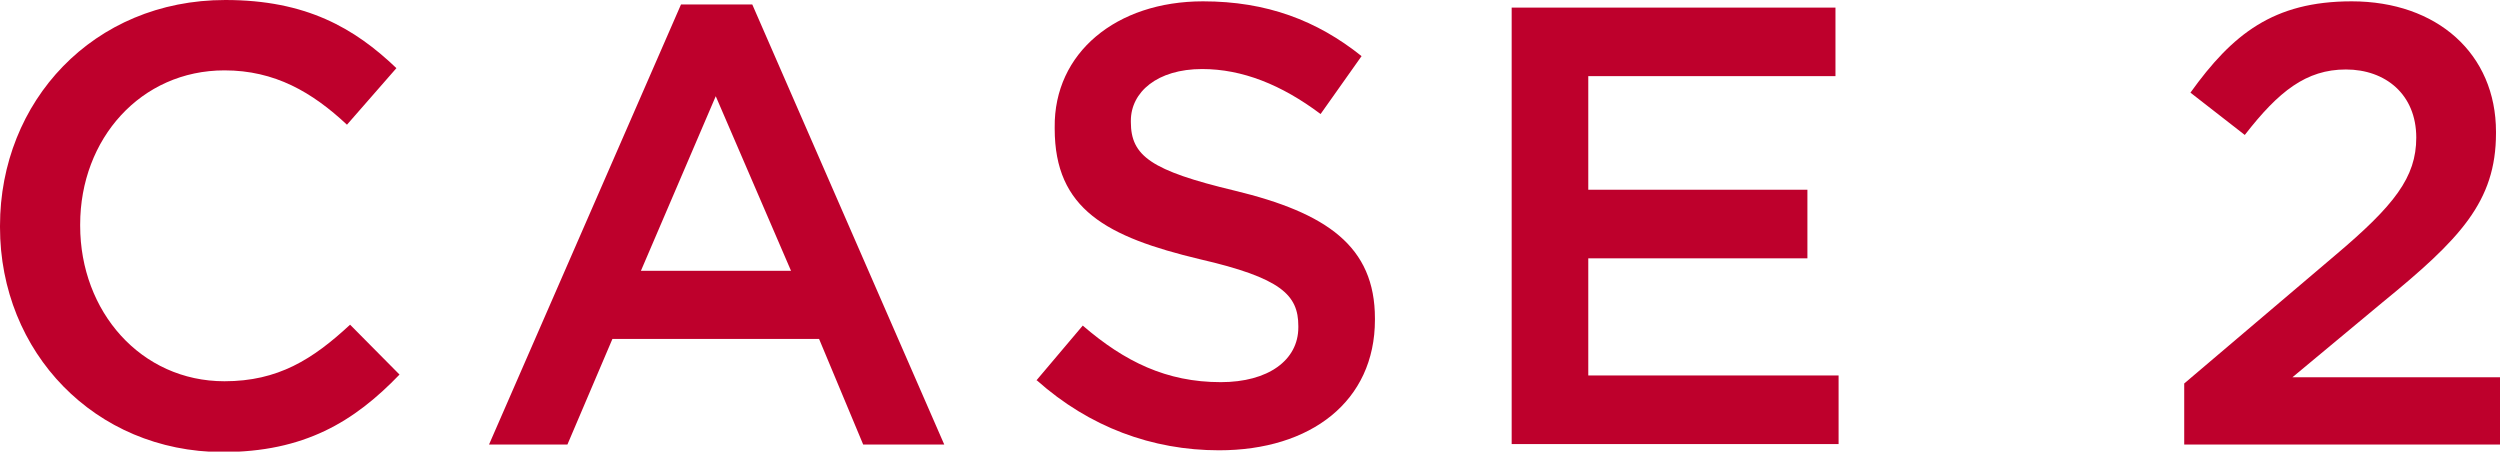 <?xml version="1.0" encoding="UTF-8"?><svg id="uuid-8e93a083-822c-4c74-94ed-5b8670f8c510" xmlns="http://www.w3.org/2000/svg" width="56.13" height="10.14" viewBox="0 0 56.13 10.14"><defs><style>.uuid-59a3379a-3e13-41e3-bd38-e794a9cca5d7{fill:#be002c;}</style></defs><g id="uuid-c6615ab3-d639-4ede-b523-4ef536401398"><g><path class="uuid-59a3379a-3e13-41e3-bd38-e794a9cca5d7" d="M0,5.1v-.03C0,2.28,2.09,0,5.06,0c1.81,0,2.9,.63,3.84,1.53l-1.11,1.27c-.78-.73-1.62-1.22-2.75-1.22-1.88,0-3.24,1.54-3.24,3.46v.03c0,1.92,1.36,3.49,3.24,3.49,1.2,0,1.98-.49,2.82-1.27l1.11,1.12c-1.02,1.06-2.14,1.74-3.98,1.74C2.13,10.14,0,7.91,0,5.1Z"/><path class="uuid-59a3379a-3e13-41e3-bd38-e794a9cca5d7" d="M15.29,.1h1.6l4.31,9.88h-1.82l-.99-2.37h-4.64l-1.01,2.37h-1.76L15.29,.1Zm2.47,5.98l-1.69-3.92-1.68,3.92h3.38Z"/><path class="uuid-59a3379a-3e13-41e3-bd38-e794a9cca5d7" d="M23.27,8.54l1.04-1.23c.94,.81,1.88,1.27,3.1,1.27,1.06,0,1.74-.49,1.74-1.23v-.03c0-.7-.39-1.08-2.21-1.5-2.09-.5-3.26-1.12-3.26-2.93v-.03C23.66,1.19,25.06,.03,27.01,.03c1.43,0,2.56,.43,3.56,1.23l-.92,1.3c-.88-.66-1.76-1.01-2.66-1.01-1.01,0-1.6,.52-1.6,1.16v.03c0,.76,.45,1.09,2.33,1.54,2.07,.5,3.15,1.25,3.15,2.87v.03c0,1.83-1.44,2.93-3.5,2.93-1.5,0-2.91-.52-4.09-1.57Z"/><path class="uuid-59a3379a-3e13-41e3-bd38-e794a9cca5d7" d="M33.94,.17h7.27V1.71h-5.55v2.55h4.92v1.54h-4.92v2.63h5.62v1.54h-7.34V.17Z"/><path class="uuid-59a3379a-3e13-41e3-bd38-e794a9cca5d7" d="M49.04,8.61l3.38-2.87c1.34-1.13,1.83-1.76,1.83-2.65,0-.97-.69-1.53-1.58-1.53s-1.51,.49-2.27,1.47l-1.22-.95C50.12,.77,51.04,.03,52.8,.03c1.92,0,3.24,1.18,3.24,2.93v.03c0,1.54-.81,2.38-2.55,3.8l-2.02,1.68h4.66v1.51h-7.09v-1.36Z"/></g></g></svg>